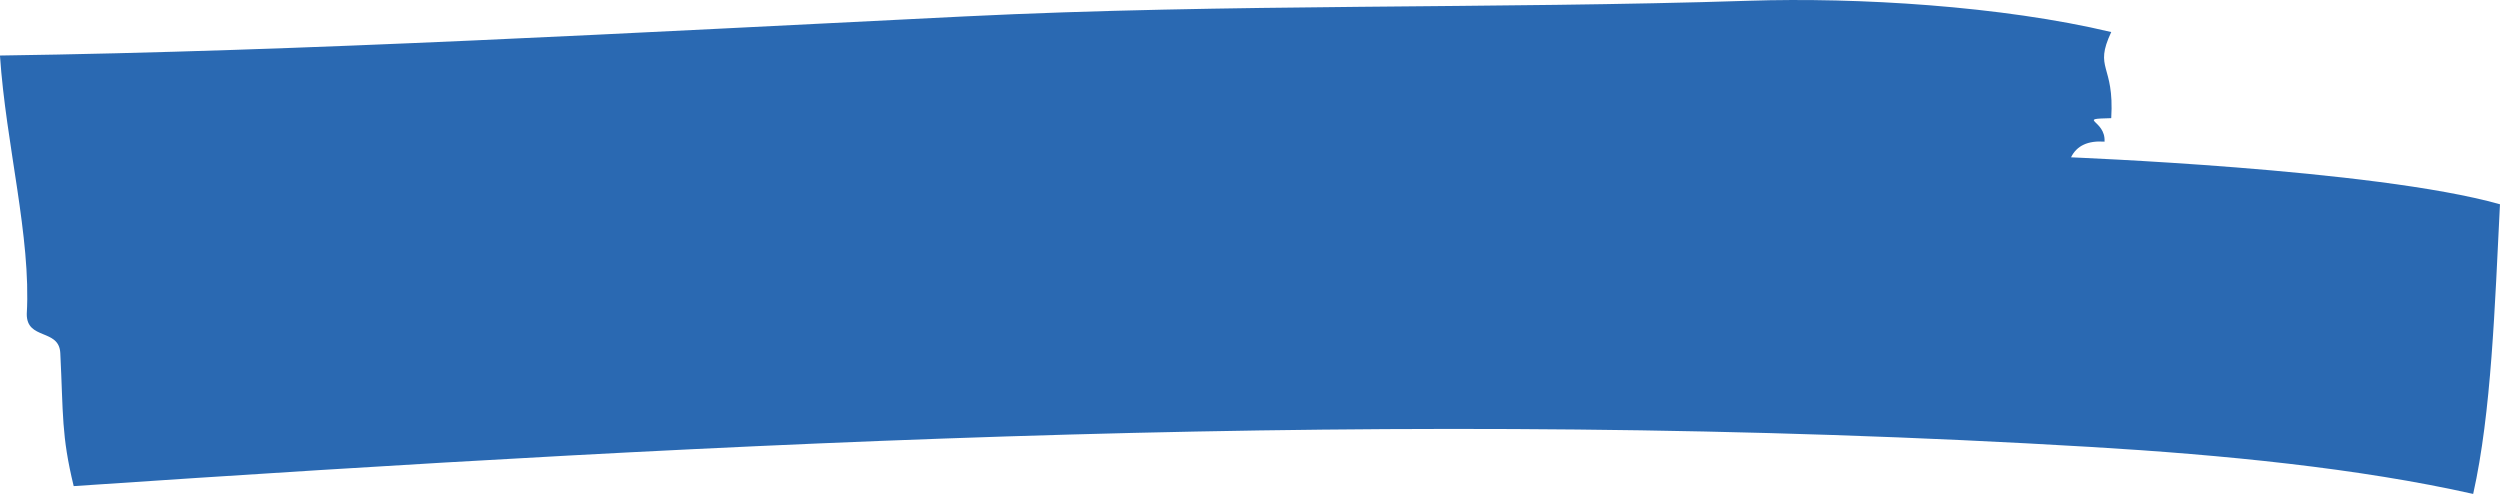 <svg xmlns="http://www.w3.org/2000/svg" xmlns:xlink="http://www.w3.org/1999/xlink" width="247.589" height="48.916" viewBox="0 0 247.589 48.916"><defs><clipPath id="clip-path"><path id="Path_81" data-name="Path 81" d="M0,0H247.589V-48.916H0Z" transform="translate(0 48.916)" fill="#2a69b2"></path></clipPath></defs><g id="Group_59" data-name="Group 59" clip-path="url(#clip-path)"><g id="Group_58" data-name="Group 58" transform="translate(0 0)"><path id="Path_80" data-name="Path 80" d="M-96.4,0c13.085.779,26.486,2.1,37.836,4.651,1.81-8.074,2.144-18.6,2.655-28.686-12.453-3.517-42.924-4.651-42.481-4.651q.846-1.726,3.318-1.551c.132-2.18-2.863-2.237.664-2.327.325-5.412-1.754-4.789,0-8.527-10.842-2.587-25.167-3.448-35.844-3.1-25.243.817-51.611.268-77.661,1.549C-240.7-41.028-273.17-39.19-303.5-38.766c.591,8.827,3.092,17.957,2.655,25.585-.03,2.621,3.2,1.434,3.32,3.878.306,6.14.1,8.12,1.327,13.18C-231.318-.5-164.692-4.07-96.4,0" transform="translate(303.496 44.265)" fill="#2a69b2"></path></g></g></svg>